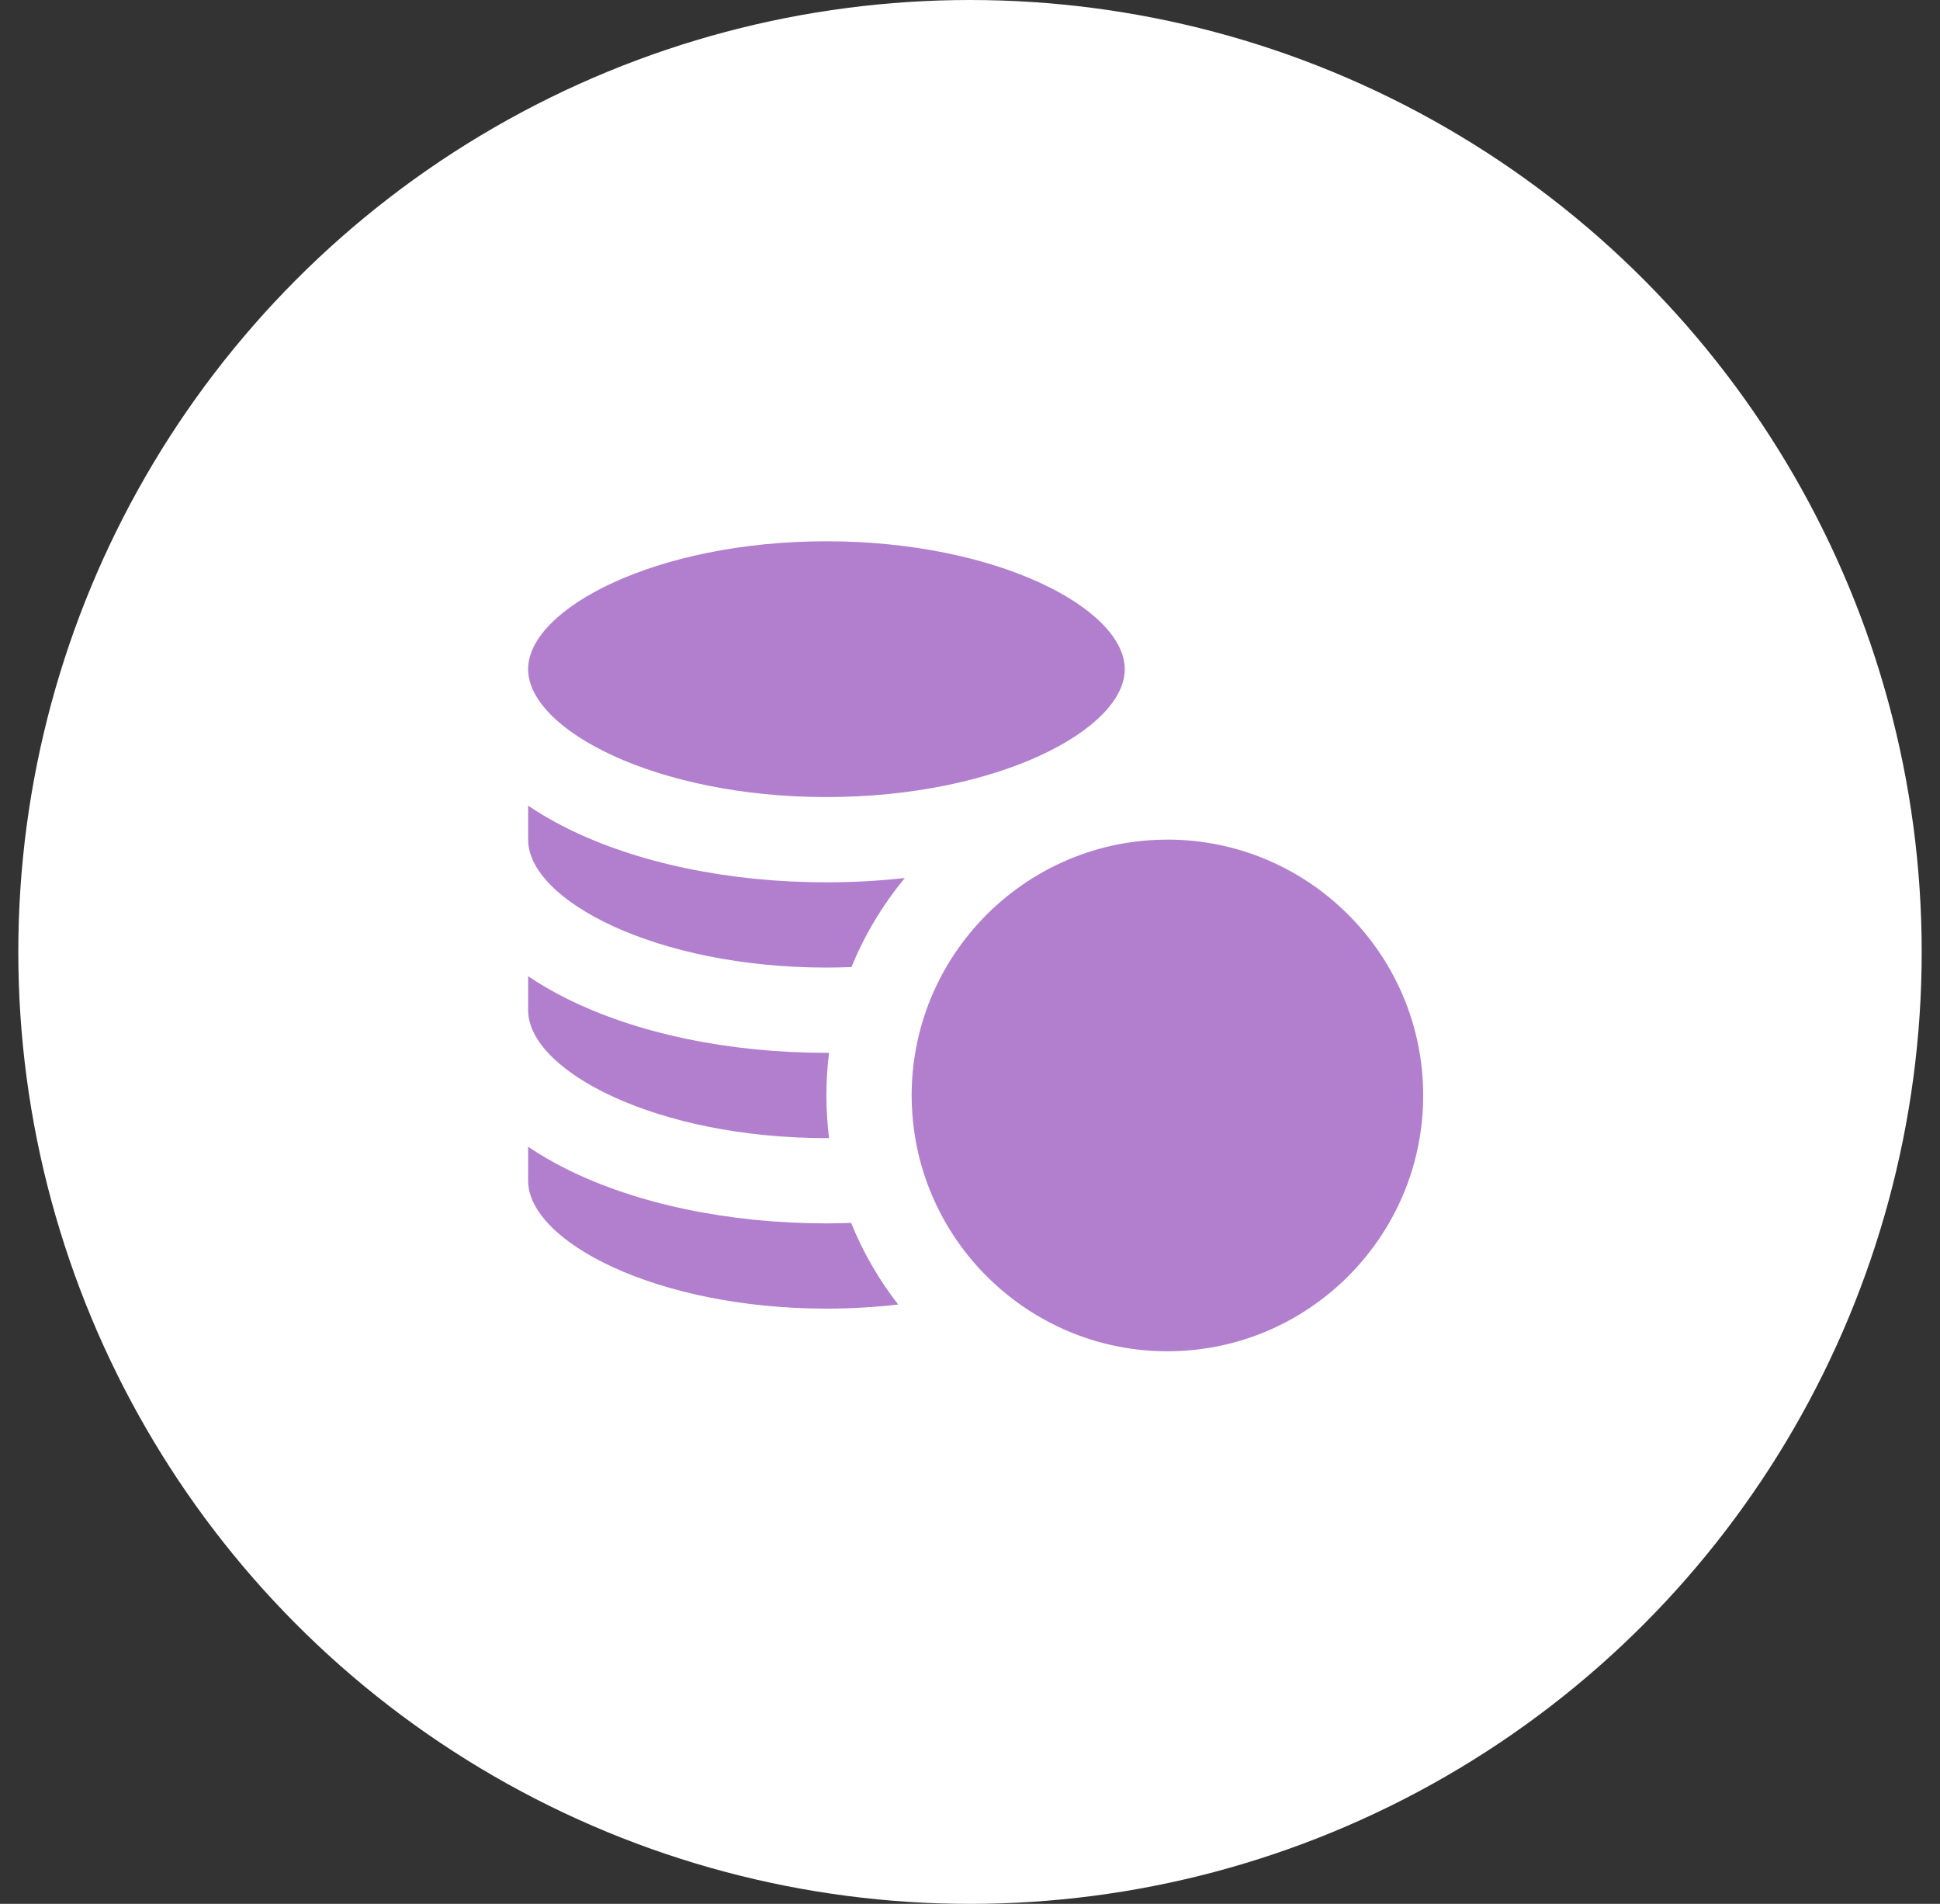 <?xml version="1.0" encoding="UTF-8"?> <svg xmlns="http://www.w3.org/2000/svg" width="53" height="52" viewBox="0 0 53 52" fill="none"><rect x="0" y="0" width="53" height="52" fill="#333333" stroke="none"/><circle cx="26.5" cy="26" r="26" fill="white"></circle><g clip-path="url(#clip0_459_1420)"><path d="M22.578 21.77C27.243 21.77 30.728 19.926 30.728 18.277C30.728 16.628 27.243 14.784 22.578 14.784C17.913 14.784 14.428 16.628 14.428 18.277C14.428 19.926 17.913 21.77 22.578 21.77Z" fill="#B17FCE"></path><path d="M22.578 35.742C23.259 35.742 23.914 35.702 24.538 35.63C24.012 34.955 23.578 34.206 23.252 33.401C23.028 33.408 22.804 33.414 22.578 33.414C19.913 33.414 17.388 32.885 15.47 31.927C15.093 31.738 14.745 31.535 14.428 31.32V32.249C14.428 33.898 17.913 35.742 22.578 35.742Z" fill="#B17FCE"></path><path d="M22.578 31.085C22.602 31.085 22.625 31.084 22.649 31.084C22.602 30.703 22.577 30.314 22.577 29.919C22.577 29.525 22.602 29.137 22.649 28.755C22.625 28.755 22.602 28.756 22.578 28.756C19.913 28.756 17.389 28.228 15.471 27.269C15.093 27.08 14.745 26.877 14.428 26.663V27.592C14.428 29.24 17.913 31.085 22.578 31.085Z" fill="#B17FCE"></path><path d="M22.578 26.427C22.809 26.427 23.037 26.422 23.262 26.413C23.624 25.527 24.118 24.708 24.72 23.981C24.023 24.058 23.306 24.099 22.578 24.099C19.913 24.099 17.389 23.571 15.471 22.612C15.093 22.423 14.745 22.22 14.428 22.005V22.934C14.428 24.583 17.913 26.427 22.578 26.427Z" fill="#B17FCE"></path><path d="M26.072 26.059C25.568 26.817 25.208 27.678 25.031 28.603C24.949 29.029 24.906 29.469 24.906 29.919C24.906 30.258 24.931 30.59 24.978 30.916C25.092 31.715 25.343 32.472 25.705 33.16C26.085 33.883 26.588 34.532 27.186 35.078C28.429 36.213 30.082 36.907 31.893 36.907C35.746 36.907 38.881 33.772 38.881 29.919C38.881 26.067 35.746 22.932 31.893 22.932C31.495 22.932 31.105 22.966 30.724 23.03C28.788 23.358 27.119 24.485 26.072 26.059Z" fill="#B17FCE"></path></g><defs><clipPath id="clip0_459_1420"><rect width="24.452" height="24.452" fill="white" transform="translate(14.428 13.619)"></rect></clipPath></defs></svg> 
